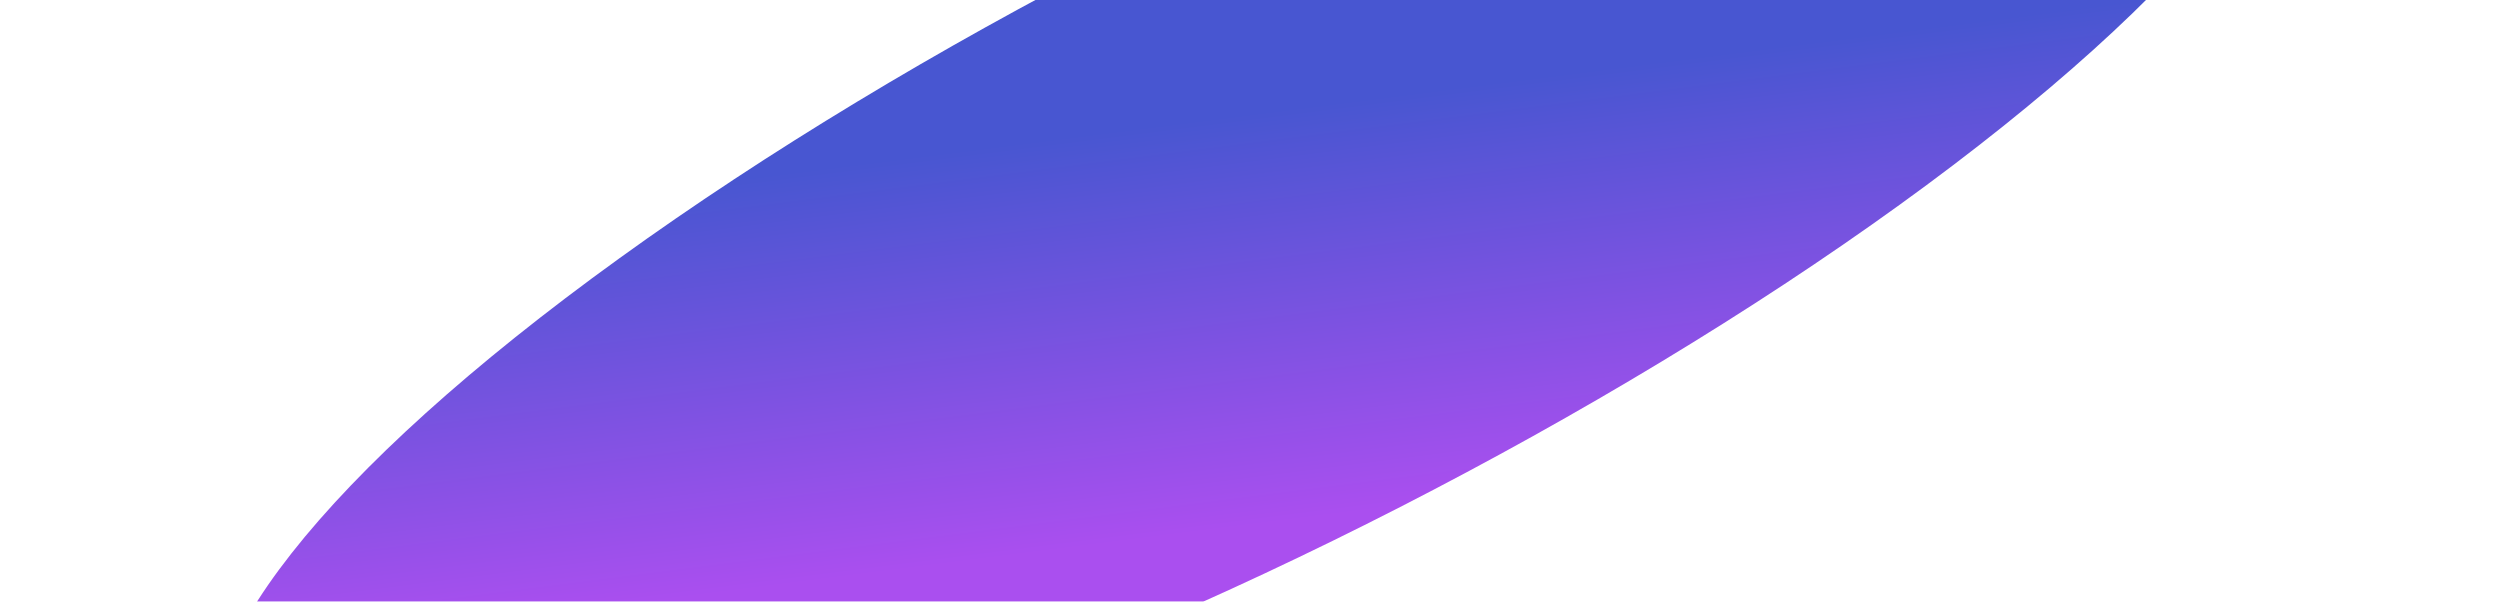 <svg width="1338" height="322" viewBox="0 0 1338 322" fill="none" xmlns="http://www.w3.org/2000/svg">
<g filter="url(#filter0_f_368_536)">
<ellipse cx="673.985" cy="123.994" rx="622.991" ry="165.527" transform="rotate(152.894 673.985 123.994)" fill="url(#paint0_linear_368_536)"/>
</g>
<defs>
<filter id="filter0_f_368_536" x="-47.651" y="-357.794" width="1443.27" height="963.577" filterUnits="userSpaceOnUse" color-interpolation-filters="sRGB">
<feFlood flood-opacity="0" result="BackgroundImageFix"/>
<feBlend mode="normal" in="SourceGraphic" in2="BackgroundImageFix" result="shape"/>
<feGaussianBlur stdDeviation="80.95" result="effect1_foregroundBlur_368_536"/>
</filter>
<linearGradient id="paint0_linear_368_536" x1="700.397" y1="-31.888" x2="626.072" y2="174.121" gradientUnits="userSpaceOnUse">
<stop stop-color="#AA4FEF"/>
<stop offset="1" stop-color="#4856D1"/>
</linearGradient>
</defs>
</svg>

